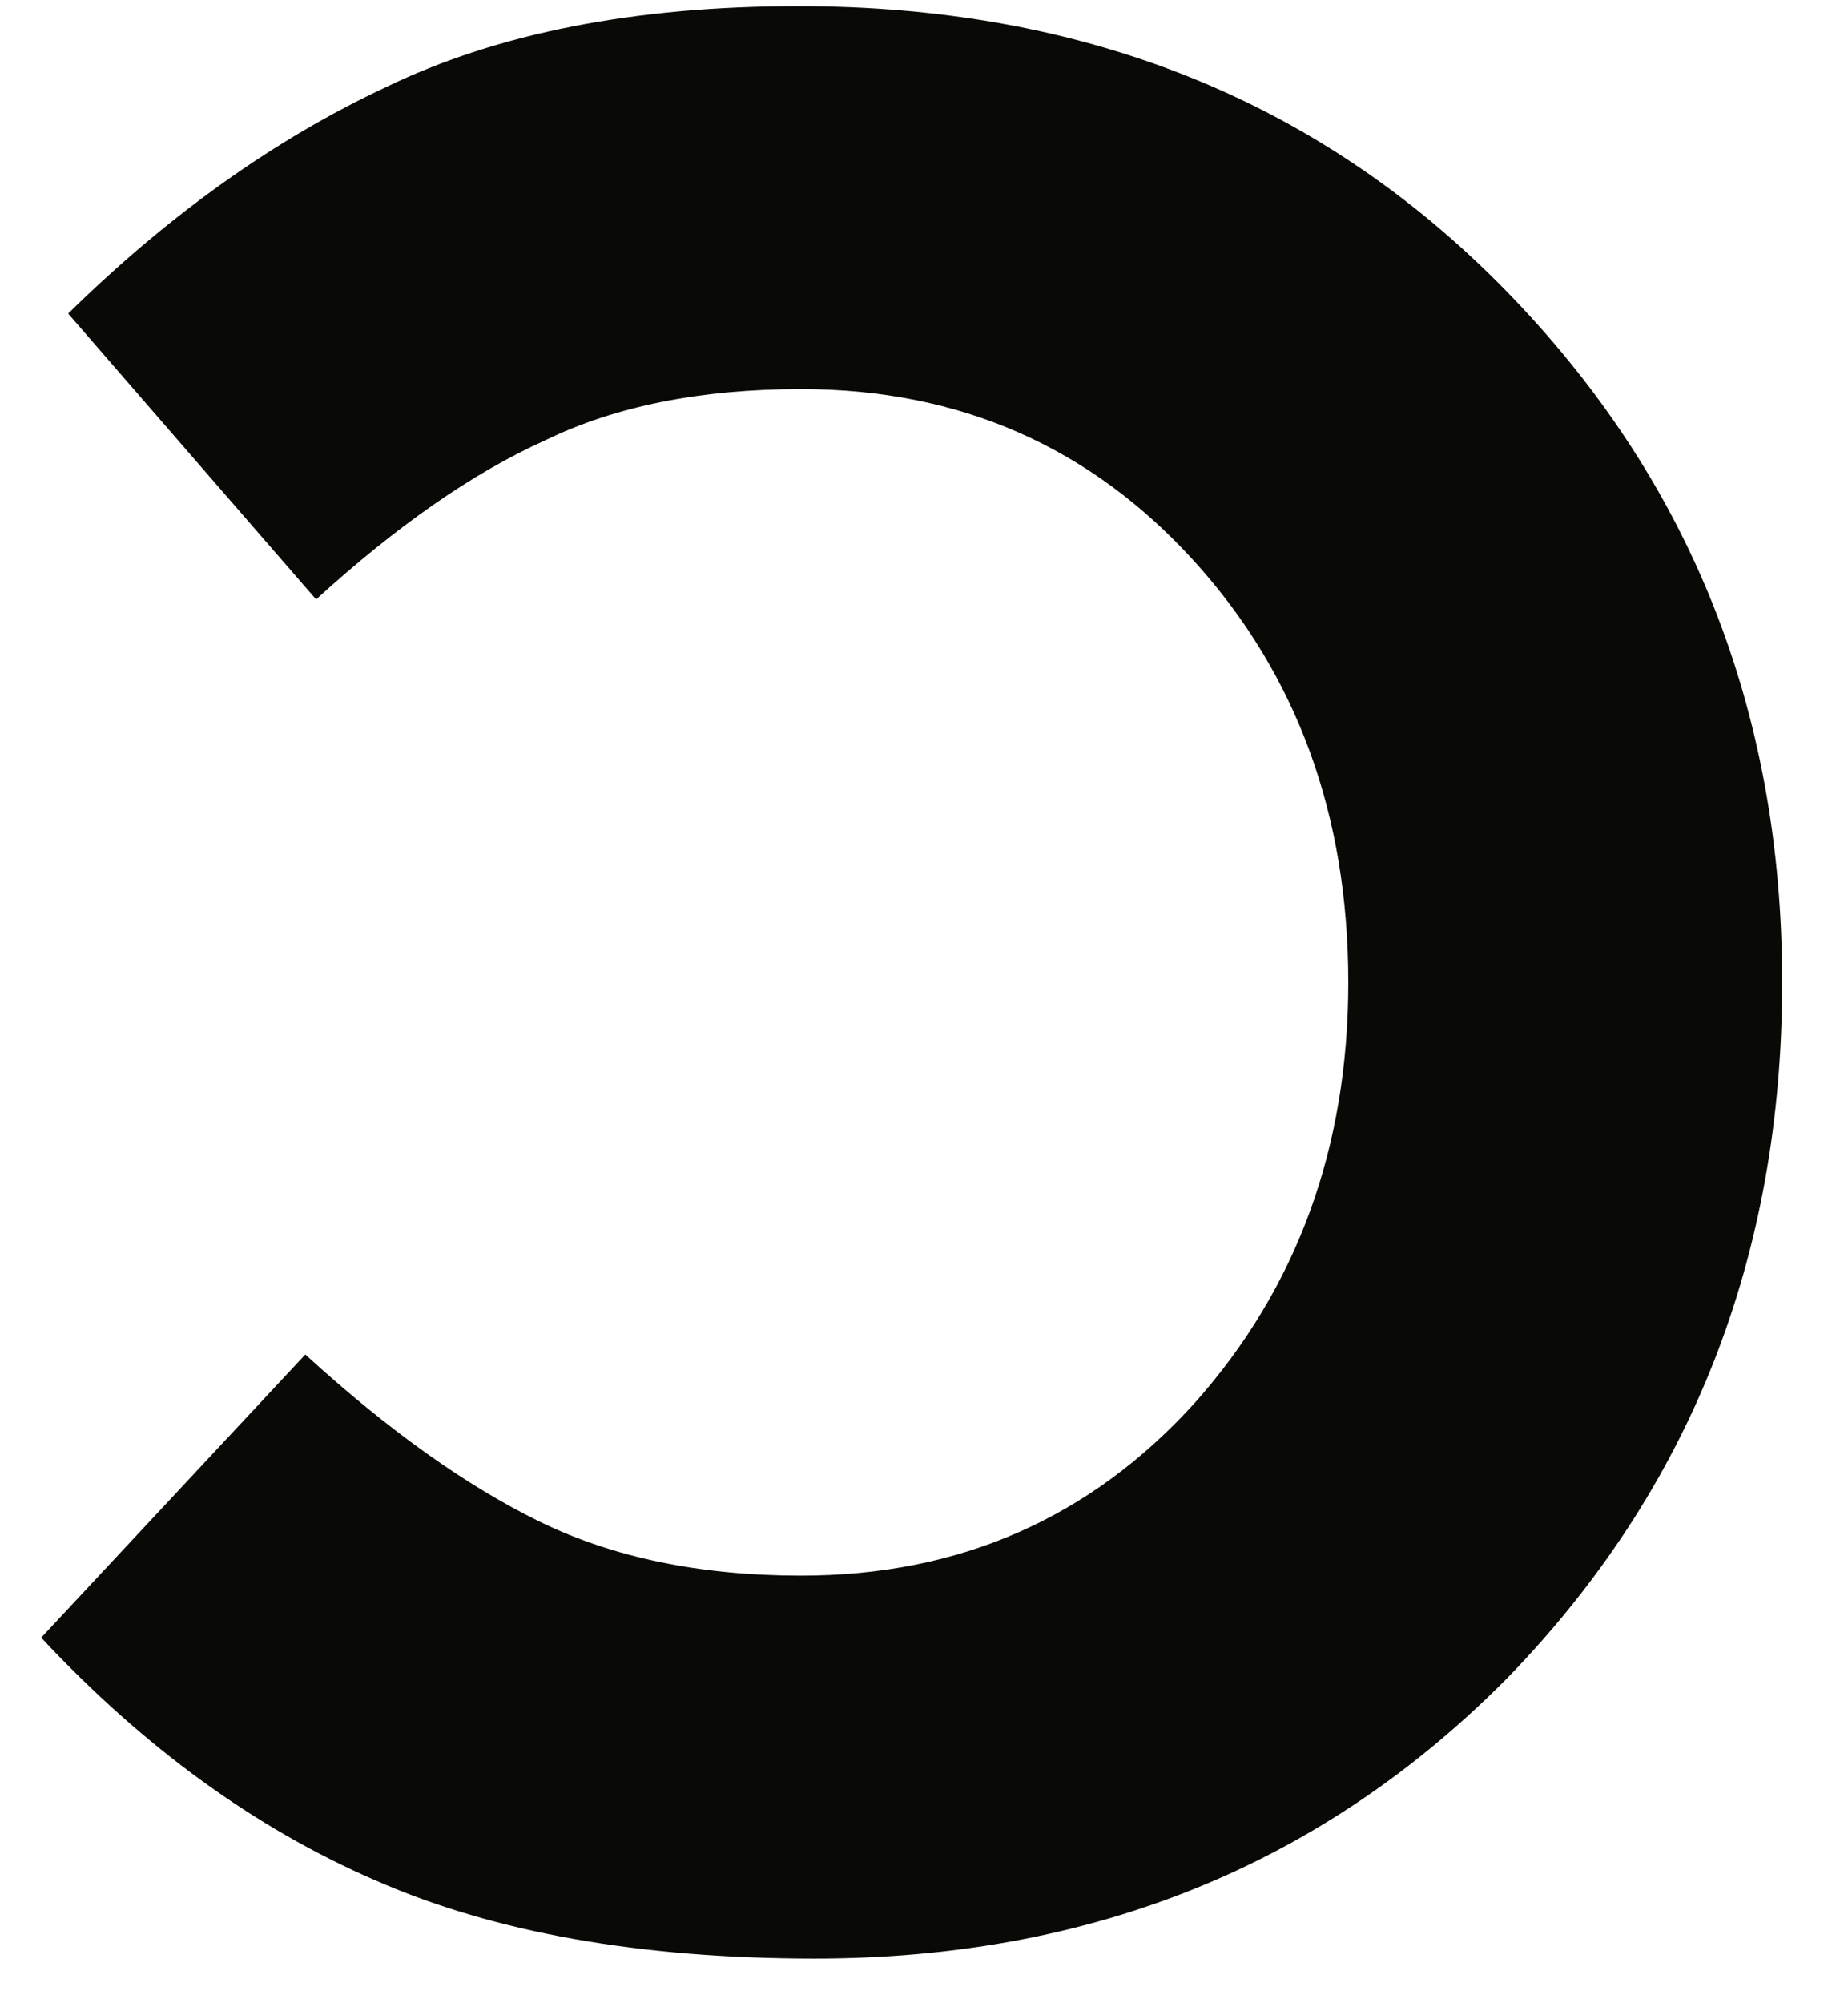 <?xml version="1.0" encoding="UTF-8"?> <svg xmlns="http://www.w3.org/2000/svg" width="24" height="26" viewBox="0 0 24 26" fill="none"> <path d="M10.58 25.42C14.173 25.42 17.172 24.207 19.575 21.78C21.955 19.33 23.145 16.32 23.145 12.75C23.145 9.203 21.943 6.205 19.54 3.755C17.137 1.305 14.08 0.08 10.37 0.08C8.247 0.08 6.462 0.43 5.015 1.13C3.568 1.807 2.192 2.787 0.885 4.07L4.105 7.78C5.155 6.823 6.147 6.135 7.08 5.715C7.99 5.272 9.098 5.05 10.405 5.05C12.458 5.05 14.162 5.797 15.515 7.29C16.845 8.76 17.51 10.58 17.51 12.75C17.51 14.897 16.845 16.717 15.515 18.21C14.162 19.703 12.458 20.45 10.405 20.45C9.098 20.45 7.967 20.217 7.01 19.75C6.053 19.283 5.038 18.56 3.965 17.58L0.535 21.255C1.865 22.678 3.312 23.728 4.875 24.405C6.415 25.082 8.317 25.42 10.58 25.42Z" fill="#090A06"></path> </svg> 
